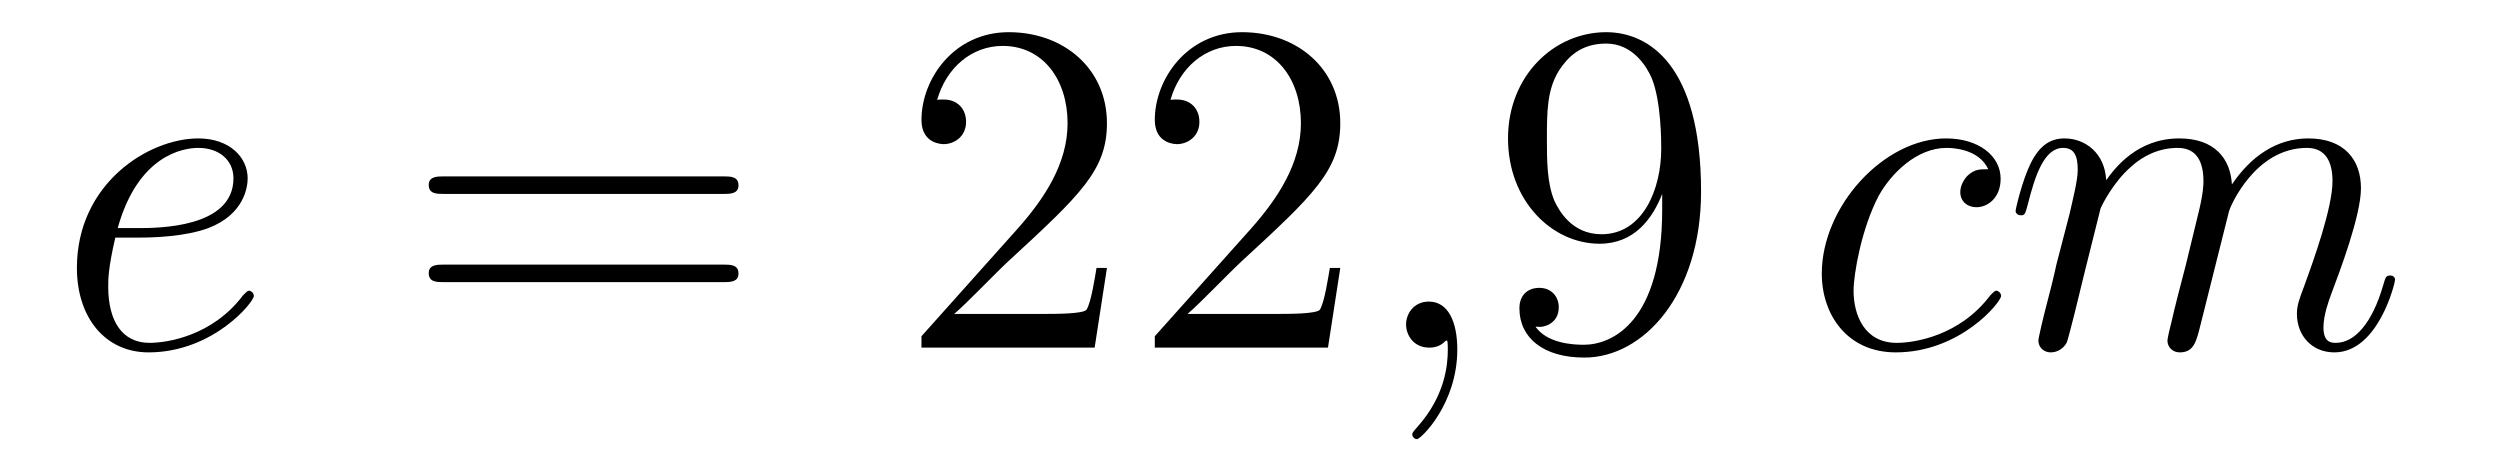 <?xml version='1.0'?>
<!-- This file was generated by dvisvgm 1.14.1 -->
<svg height='12pt' version='1.1' viewBox='0 -12 63 12' width='63pt' xmlns='http://www.w3.org/2000/svg' xmlns:xlink='http://www.w3.org/1999/xlink'>
<g id='page1'>
<g transform='matrix(1 0 0 1 -127 651)'>
<path d='M130.54 -657.013C130.863 -657.013 131.675 -657.037 132.249 -657.252C133.158 -657.599 133.241 -658.293 133.241 -658.507C133.241 -659.033 132.787 -659.512 131.998 -659.512C130.743 -659.512 128.938 -658.376 128.938 -656.248C128.938 -654.993 129.655 -654.12 130.743 -654.12C132.369 -654.12 133.397 -655.387 133.397 -655.543C133.397 -655.615 133.325 -655.674 133.277 -655.674C133.241 -655.674 133.229 -655.662 133.122 -655.555C132.357 -654.539 131.221 -654.36 130.767 -654.36C130.086 -654.36 129.727 -654.897 129.727 -655.782C129.727 -655.949 129.727 -656.248 129.906 -657.013H130.54ZM129.966 -657.252C130.48 -659.093 131.616 -659.273 131.998 -659.273C132.524 -659.273 132.883 -658.962 132.883 -658.507C132.883 -657.252 130.97 -657.252 130.468 -657.252H129.966Z' fill-rule='evenodd'/>
<path d='M145.227 -658.113C145.395 -658.113 145.61 -658.113 145.61 -658.328C145.61 -658.555 145.407 -658.555 145.227 -658.555H138.187C138.019 -658.555 137.804 -658.555 137.804 -658.34C137.804 -658.113 138.007 -658.113 138.187 -658.113H145.227ZM145.227 -655.89C145.395 -655.89 145.61 -655.89 145.61 -656.105C145.61 -656.332 145.407 -656.332 145.227 -656.332H138.187C138.019 -656.332 137.804 -656.332 137.804 -656.117C137.804 -655.89 138.007 -655.89 138.187 -655.89H145.227Z' fill-rule='evenodd'/>
<path d='M154.895 -656.248H154.632C154.597 -656.045 154.501 -655.387 154.381 -655.196C154.298 -655.089 153.616 -655.089 153.258 -655.089H151.046C151.369 -655.364 152.098 -656.129 152.409 -656.416C154.226 -658.089 154.895 -658.711 154.895 -659.894C154.895 -661.269 153.807 -662.189 152.421 -662.189C151.034 -662.189 150.221 -661.006 150.221 -659.978C150.221 -659.368 150.747 -659.368 150.783 -659.368C151.034 -659.368 151.345 -659.547 151.345 -659.93C151.345 -660.265 151.118 -660.492 150.783 -660.492C150.676 -660.492 150.652 -660.492 150.616 -660.48C150.843 -661.293 151.488 -661.843 152.266 -661.843C153.282 -661.843 153.903 -660.994 153.903 -659.894C153.903 -658.878 153.318 -657.993 152.636 -657.228L150.221 -654.527V-654.24H154.585L154.895 -656.248ZM160.775 -656.248H160.512C160.476 -656.045 160.381 -655.387 160.261 -655.196C160.178 -655.089 159.496 -655.089 159.138 -655.089H156.926C157.249 -655.364 157.978 -656.129 158.289 -656.416C160.106 -658.089 160.775 -658.711 160.775 -659.894C160.775 -661.269 159.687 -662.189 158.301 -662.189S156.101 -661.006 156.101 -659.978C156.101 -659.368 156.627 -659.368 156.663 -659.368C156.914 -659.368 157.225 -659.547 157.225 -659.93C157.225 -660.265 156.998 -660.492 156.663 -660.492C156.556 -660.492 156.532 -660.492 156.496 -660.48C156.723 -661.293 157.368 -661.843 158.146 -661.843C159.162 -661.843 159.783 -660.994 159.783 -659.894C159.783 -658.878 159.197 -657.993 158.516 -657.228L156.101 -654.527V-654.24H160.465L160.775 -656.248Z' fill-rule='evenodd'/>
<path d='M163.724 -654.192C163.724 -654.886 163.497 -655.4 163.007 -655.4C162.625 -655.4 162.433 -655.089 162.433 -654.826C162.433 -654.563 162.613 -654.24 163.019 -654.24C163.175 -654.24 163.306 -654.288 163.414 -654.395C163.437 -654.419 163.45 -654.419 163.462 -654.419C163.485 -654.419 163.485 -654.252 163.485 -654.192C163.485 -653.798 163.414 -653.021 162.72 -652.244C162.589 -652.1 162.589 -652.076 162.589 -652.053C162.589 -651.993 162.649 -651.933 162.708 -651.933C162.804 -651.933 163.724 -652.818 163.724 -654.192Z' fill-rule='evenodd'/>
<path d='M168.887 -657.719C168.887 -654.897 167.632 -654.312 166.914 -654.312C166.628 -654.312 165.994 -654.348 165.695 -654.766H165.767C165.85 -654.742 166.281 -654.814 166.281 -655.256C166.281 -655.519 166.102 -655.746 165.791 -655.746S165.289 -655.543 165.289 -655.232C165.289 -654.491 165.886 -653.989 166.926 -653.989C168.421 -653.989 169.867 -655.579 169.867 -658.173C169.867 -661.388 168.528 -662.189 167.476 -662.189C166.161 -662.189 165.002 -661.09 165.002 -659.512C165.002 -657.934 166.114 -656.858 167.309 -656.858C168.194 -656.858 168.648 -657.503 168.887 -658.113V-657.719ZM167.357 -657.097C166.604 -657.097 166.281 -657.707 166.173 -657.934C165.982 -658.388 165.982 -658.962 165.982 -659.5C165.982 -660.169 165.982 -660.743 166.293 -661.233C166.508 -661.556 166.831 -661.902 167.476 -661.902C168.158 -661.902 168.504 -661.305 168.624 -661.03C168.863 -660.444 168.863 -659.428 168.863 -659.249C168.863 -658.245 168.409 -657.097 167.357 -657.097Z' fill-rule='evenodd'/>
<path d='M177.105 -658.735C176.877 -658.735 176.77 -658.735 176.603 -658.591C176.531 -658.532 176.399 -658.352 176.399 -658.161C176.399 -657.922 176.579 -657.778 176.806 -657.778C177.093 -657.778 177.416 -658.017 177.416 -658.496C177.416 -659.069 176.866 -659.512 176.041 -659.512C174.475 -659.512 172.909 -657.802 172.909 -656.105C172.909 -655.065 173.554 -654.12 174.774 -654.12C176.399 -654.12 177.428 -655.387 177.428 -655.543C177.428 -655.615 177.356 -655.674 177.308 -655.674C177.272 -655.674 177.26 -655.662 177.153 -655.555C176.388 -654.539 175.252 -654.36 174.798 -654.36C173.973 -654.36 173.71 -655.077 173.71 -655.674C173.71 -656.093 173.913 -657.252 174.343 -658.065C174.654 -658.627 175.3 -659.273 176.053 -659.273C176.208 -659.273 176.866 -659.249 177.105 -658.735ZM179.933 -657.742C179.957 -657.814 180.256 -658.412 180.698 -658.794C181.009 -659.081 181.416 -659.273 181.881 -659.273C182.36 -659.273 182.527 -658.914 182.527 -658.436C182.527 -658.364 182.527 -658.125 182.384 -657.563L182.085 -656.332C181.989 -655.973 181.762 -655.089 181.738 -654.957C181.69 -654.778 181.619 -654.467 181.619 -654.419C181.619 -654.252 181.75 -654.12 181.929 -654.12C182.288 -654.12 182.348 -654.395 182.456 -654.826L183.173 -657.683C183.196 -657.778 183.818 -659.273 185.133 -659.273C185.611 -659.273 185.779 -658.914 185.779 -658.436C185.779 -657.767 185.312 -656.463 185.049 -655.746C184.942 -655.459 184.882 -655.304 184.882 -655.089C184.882 -654.551 185.253 -654.12 185.826 -654.12C186.938 -654.12 187.356 -655.878 187.356 -655.949C187.356 -656.009 187.309 -656.057 187.237 -656.057C187.129 -656.057 187.117 -656.021 187.058 -655.818C186.783 -654.862 186.341 -654.36 185.862 -654.36C185.743 -654.36 185.551 -654.372 185.551 -654.754C185.551 -655.065 185.695 -655.447 185.743 -655.579C185.958 -656.152 186.496 -657.563 186.496 -658.257C186.496 -658.974 186.077 -659.512 185.169 -659.512C184.368 -659.512 183.722 -659.058 183.244 -658.352C183.208 -658.998 182.814 -659.512 181.917 -659.512C180.854 -659.512 180.292 -658.759 180.076 -658.46C180.041 -659.141 179.551 -659.512 179.025 -659.512C178.678 -659.512 178.403 -659.344 178.176 -658.89C177.961 -658.46 177.793 -657.731 177.793 -657.683C177.793 -657.635 177.841 -657.575 177.925 -657.575C178.021 -657.575 178.032 -657.587 178.104 -657.862C178.283 -658.567 178.511 -659.273 178.989 -659.273C179.264 -659.273 179.359 -659.081 179.359 -658.723C179.359 -658.46 179.24 -657.993 179.156 -657.623L178.821 -656.332C178.774 -656.105 178.642 -655.567 178.582 -655.352C178.499 -655.041 178.367 -654.479 178.367 -654.419C178.367 -654.252 178.499 -654.12 178.678 -654.12C178.821 -654.12 178.989 -654.192 179.084 -654.372C179.108 -654.431 179.216 -654.85 179.276 -655.089L179.539 -656.165L179.933 -657.742Z' fill-rule='evenodd'/>
</g>
</g>
</svg>
